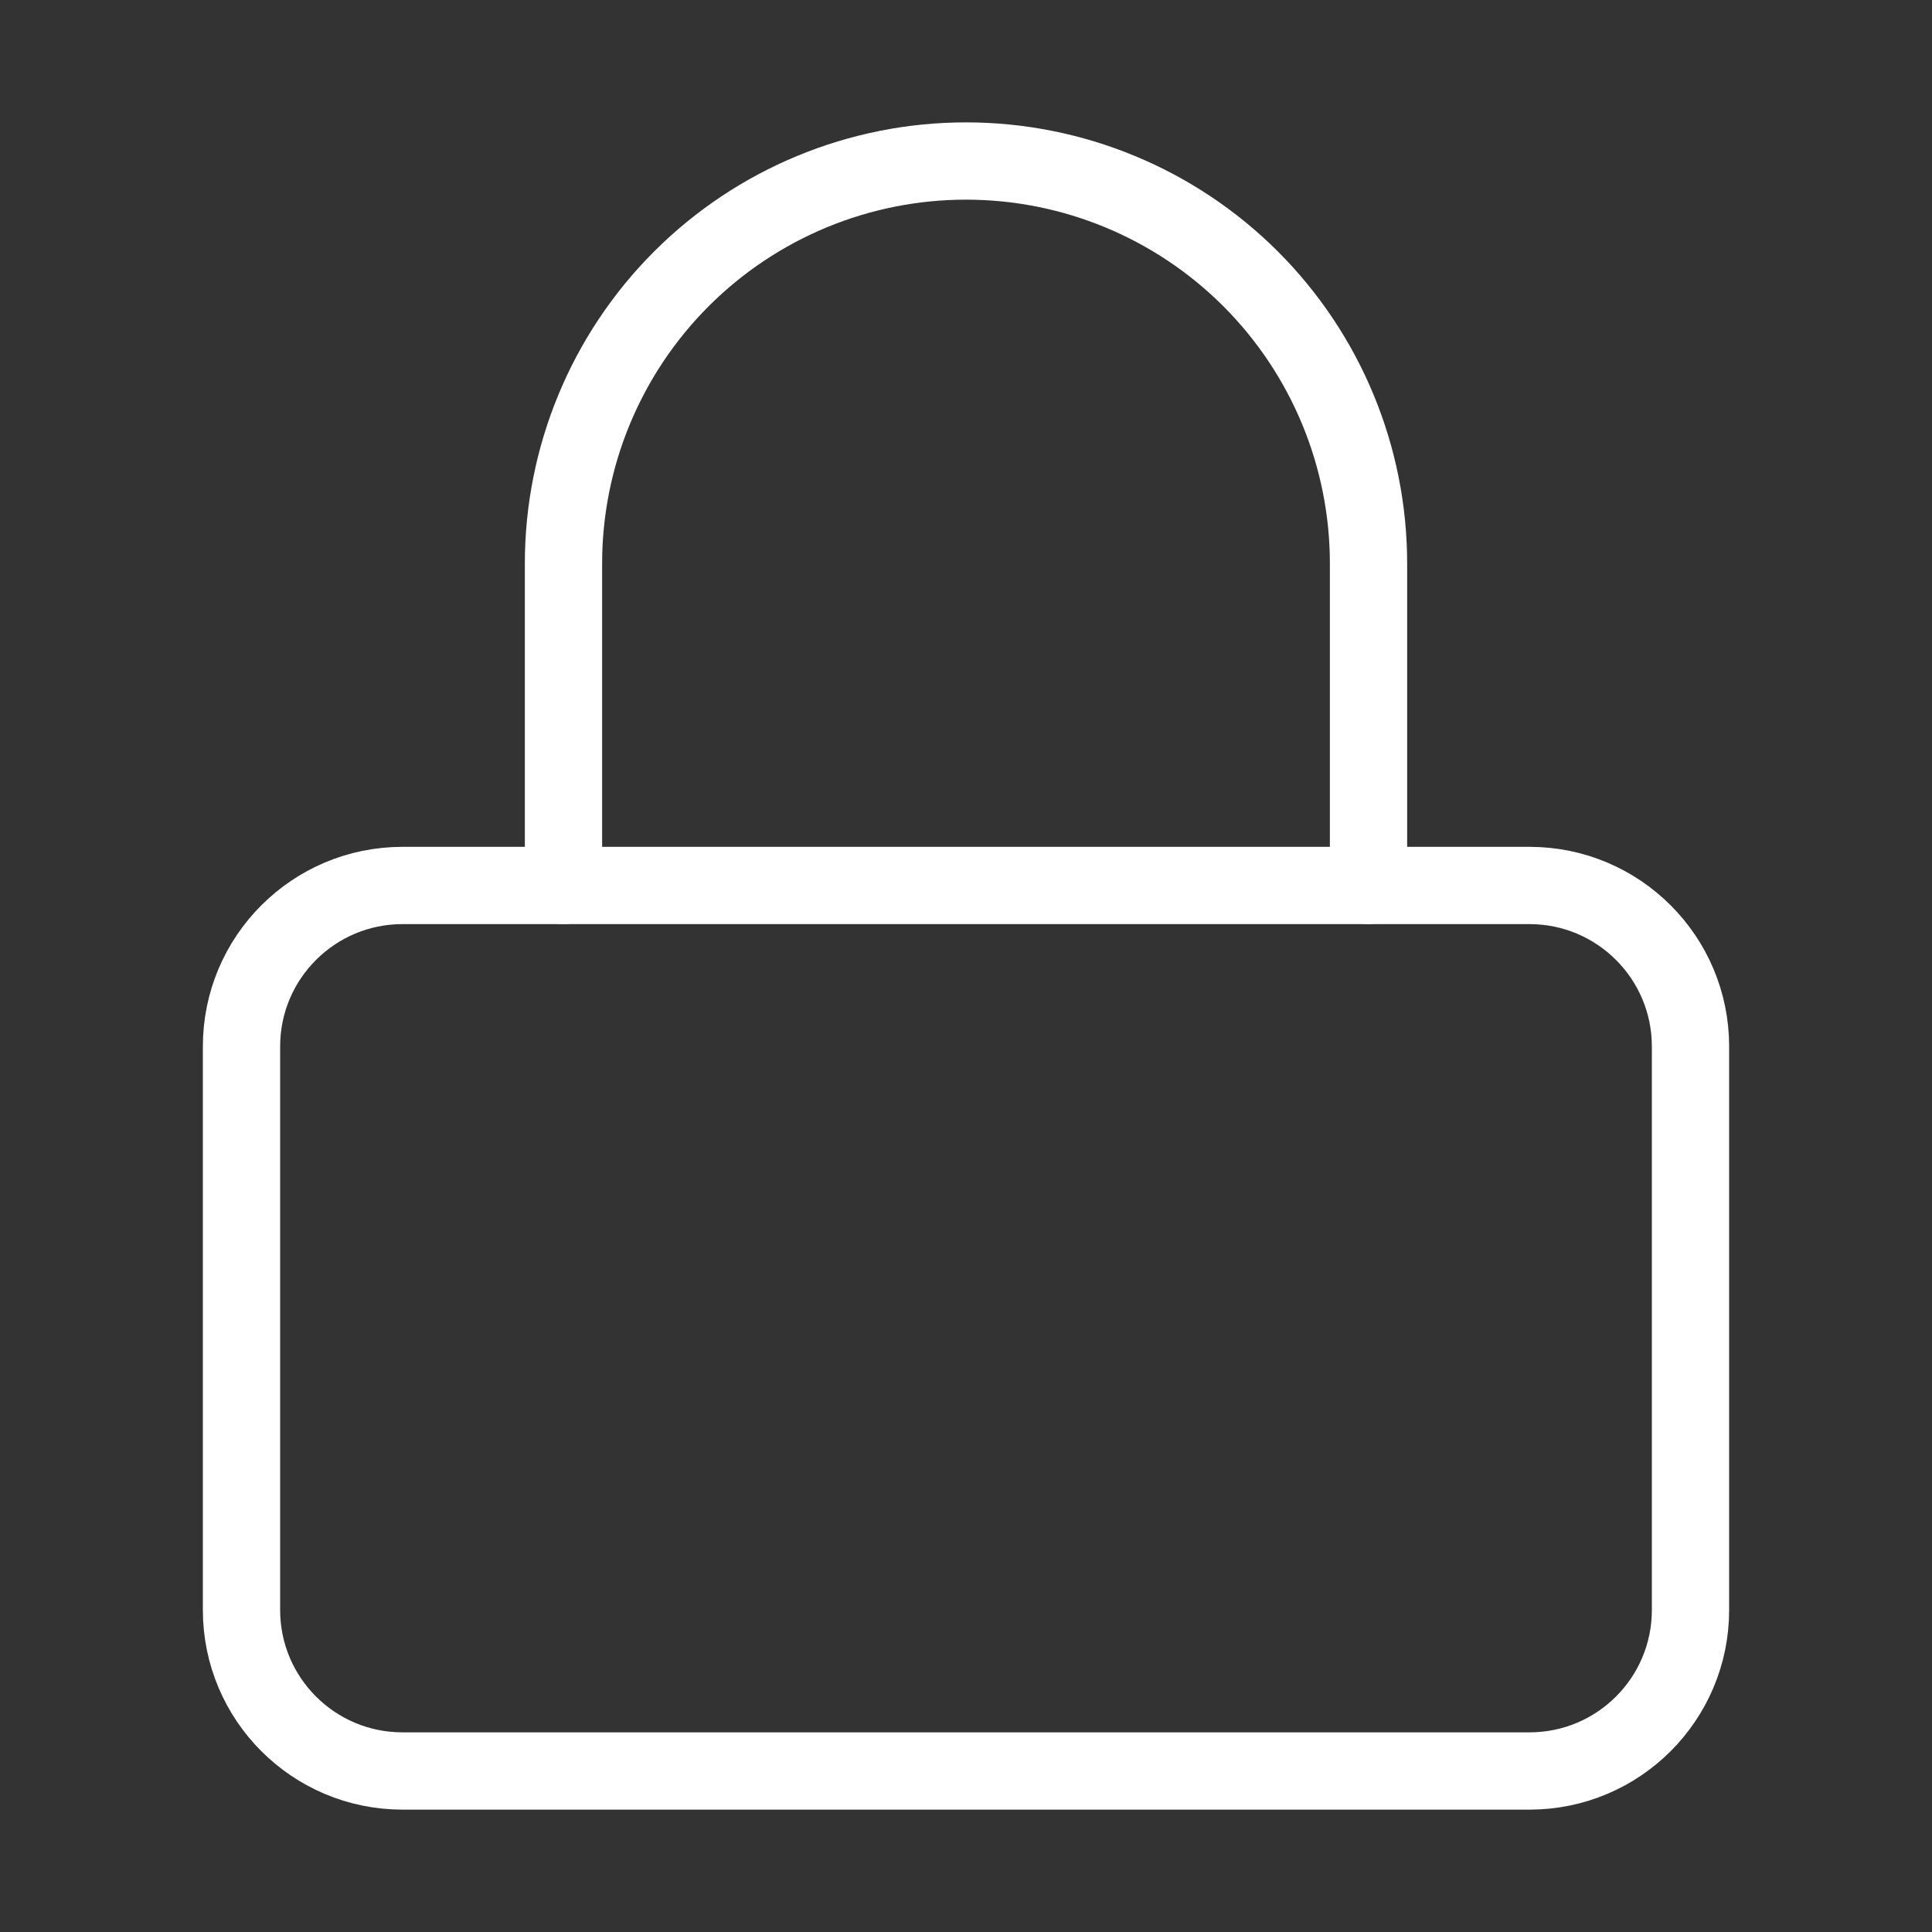 <svg width="50" height="50" viewBox="0 0 50 50" fill="none" xmlns="http://www.w3.org/2000/svg">
<rect x="0" y="0" width="50" height="50" fill="#333333" stroke="none"/>
<path d="M39.583 22.916H10.417C8.115 22.916 6.25 24.782 6.25 27.083V41.666C6.25 43.968 8.115 45.833 10.417 45.833H39.583C41.885 45.833 43.75 43.968 43.75 41.666V27.083C43.75 24.782 41.885 22.916 39.583 22.916Z" stroke="white" stroke-width="2" stroke-linecap="round" stroke-linejoin="round"/>
<path d="M14.583 22.916V14.583C14.583 11.82 15.681 9.171 17.634 7.217C19.588 5.264 22.237 4.167 25 4.167C27.763 4.167 30.412 5.264 32.366 7.217C34.319 9.171 35.417 11.82 35.417 14.583V22.916" stroke="white" stroke-width="2" stroke-linecap="round" stroke-linejoin="round"/>
</svg>
